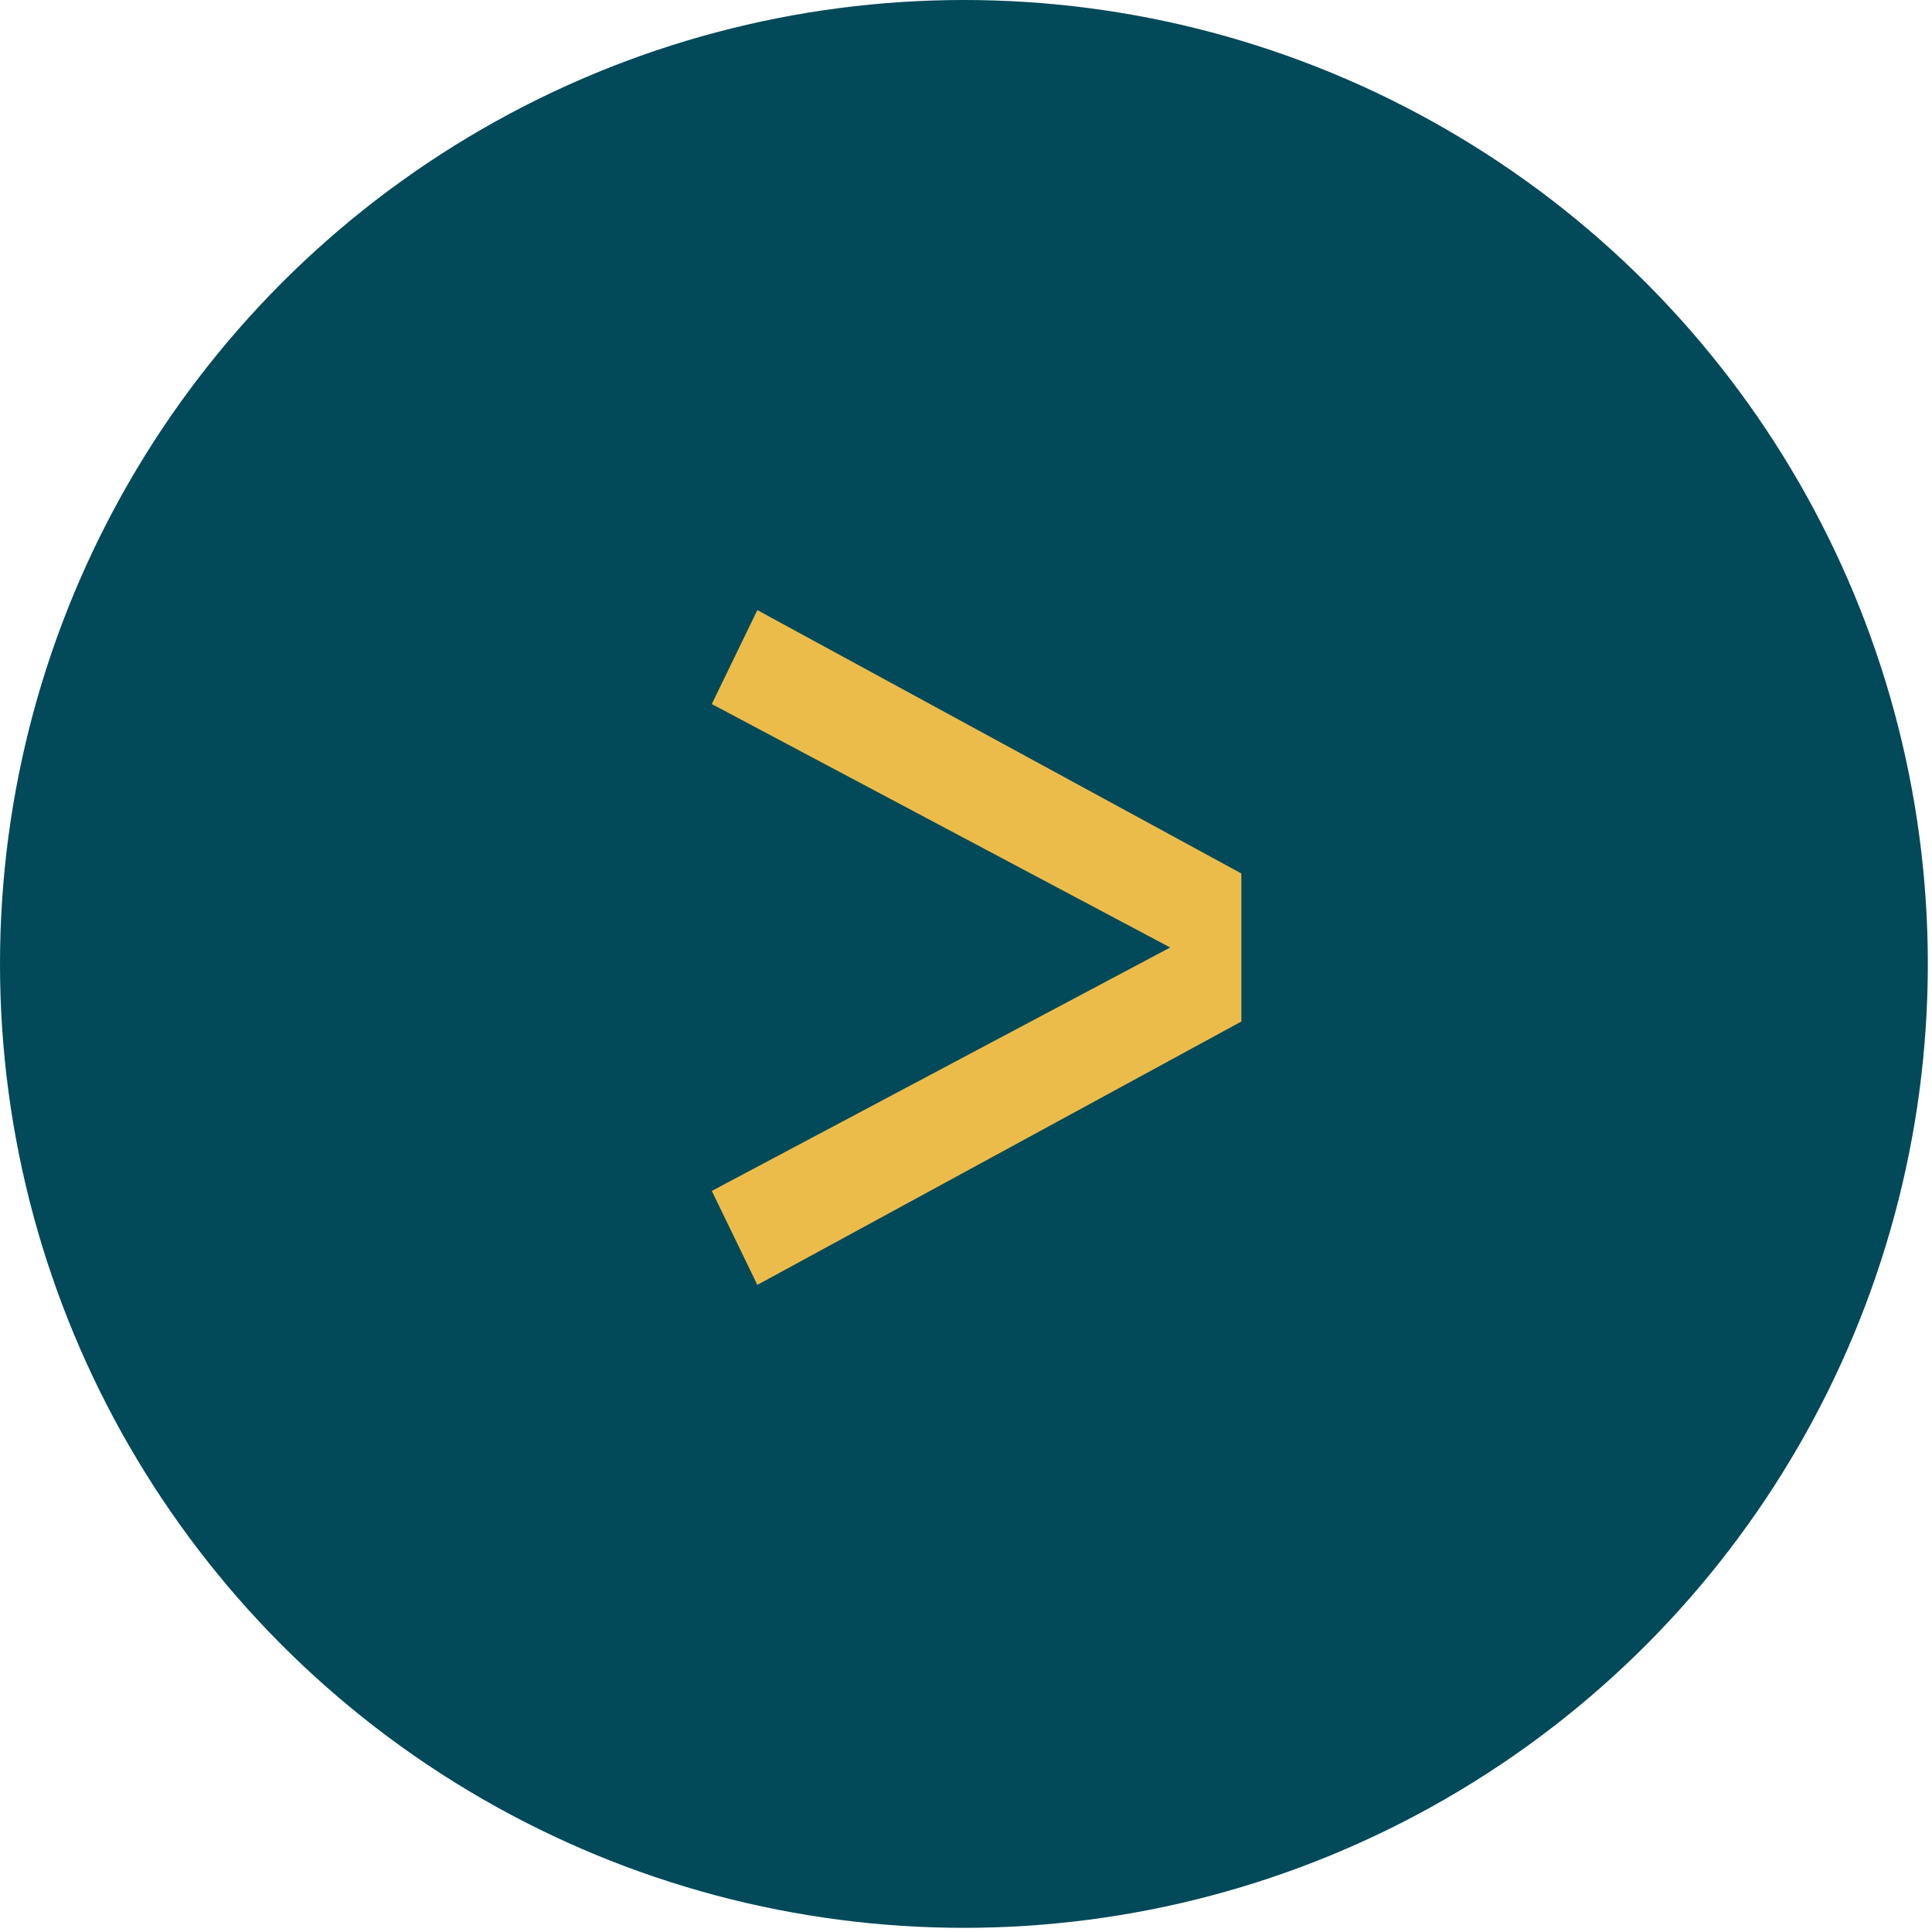 <?xml version="1.0" encoding="UTF-8"?> <svg xmlns="http://www.w3.org/2000/svg" width="38" height="38" viewBox="0 0 38 38" fill="none"> <circle cx="18.959" cy="18.959" r="18.459" fill="#024959" stroke="#024959"></circle> <path d="M14.896 12L14 13.848L23.016 18.636L14 23.424L14.896 25.272L24.416 20.092V17.18L14.896 12Z" fill="#ECBC4A"></path> </svg> 